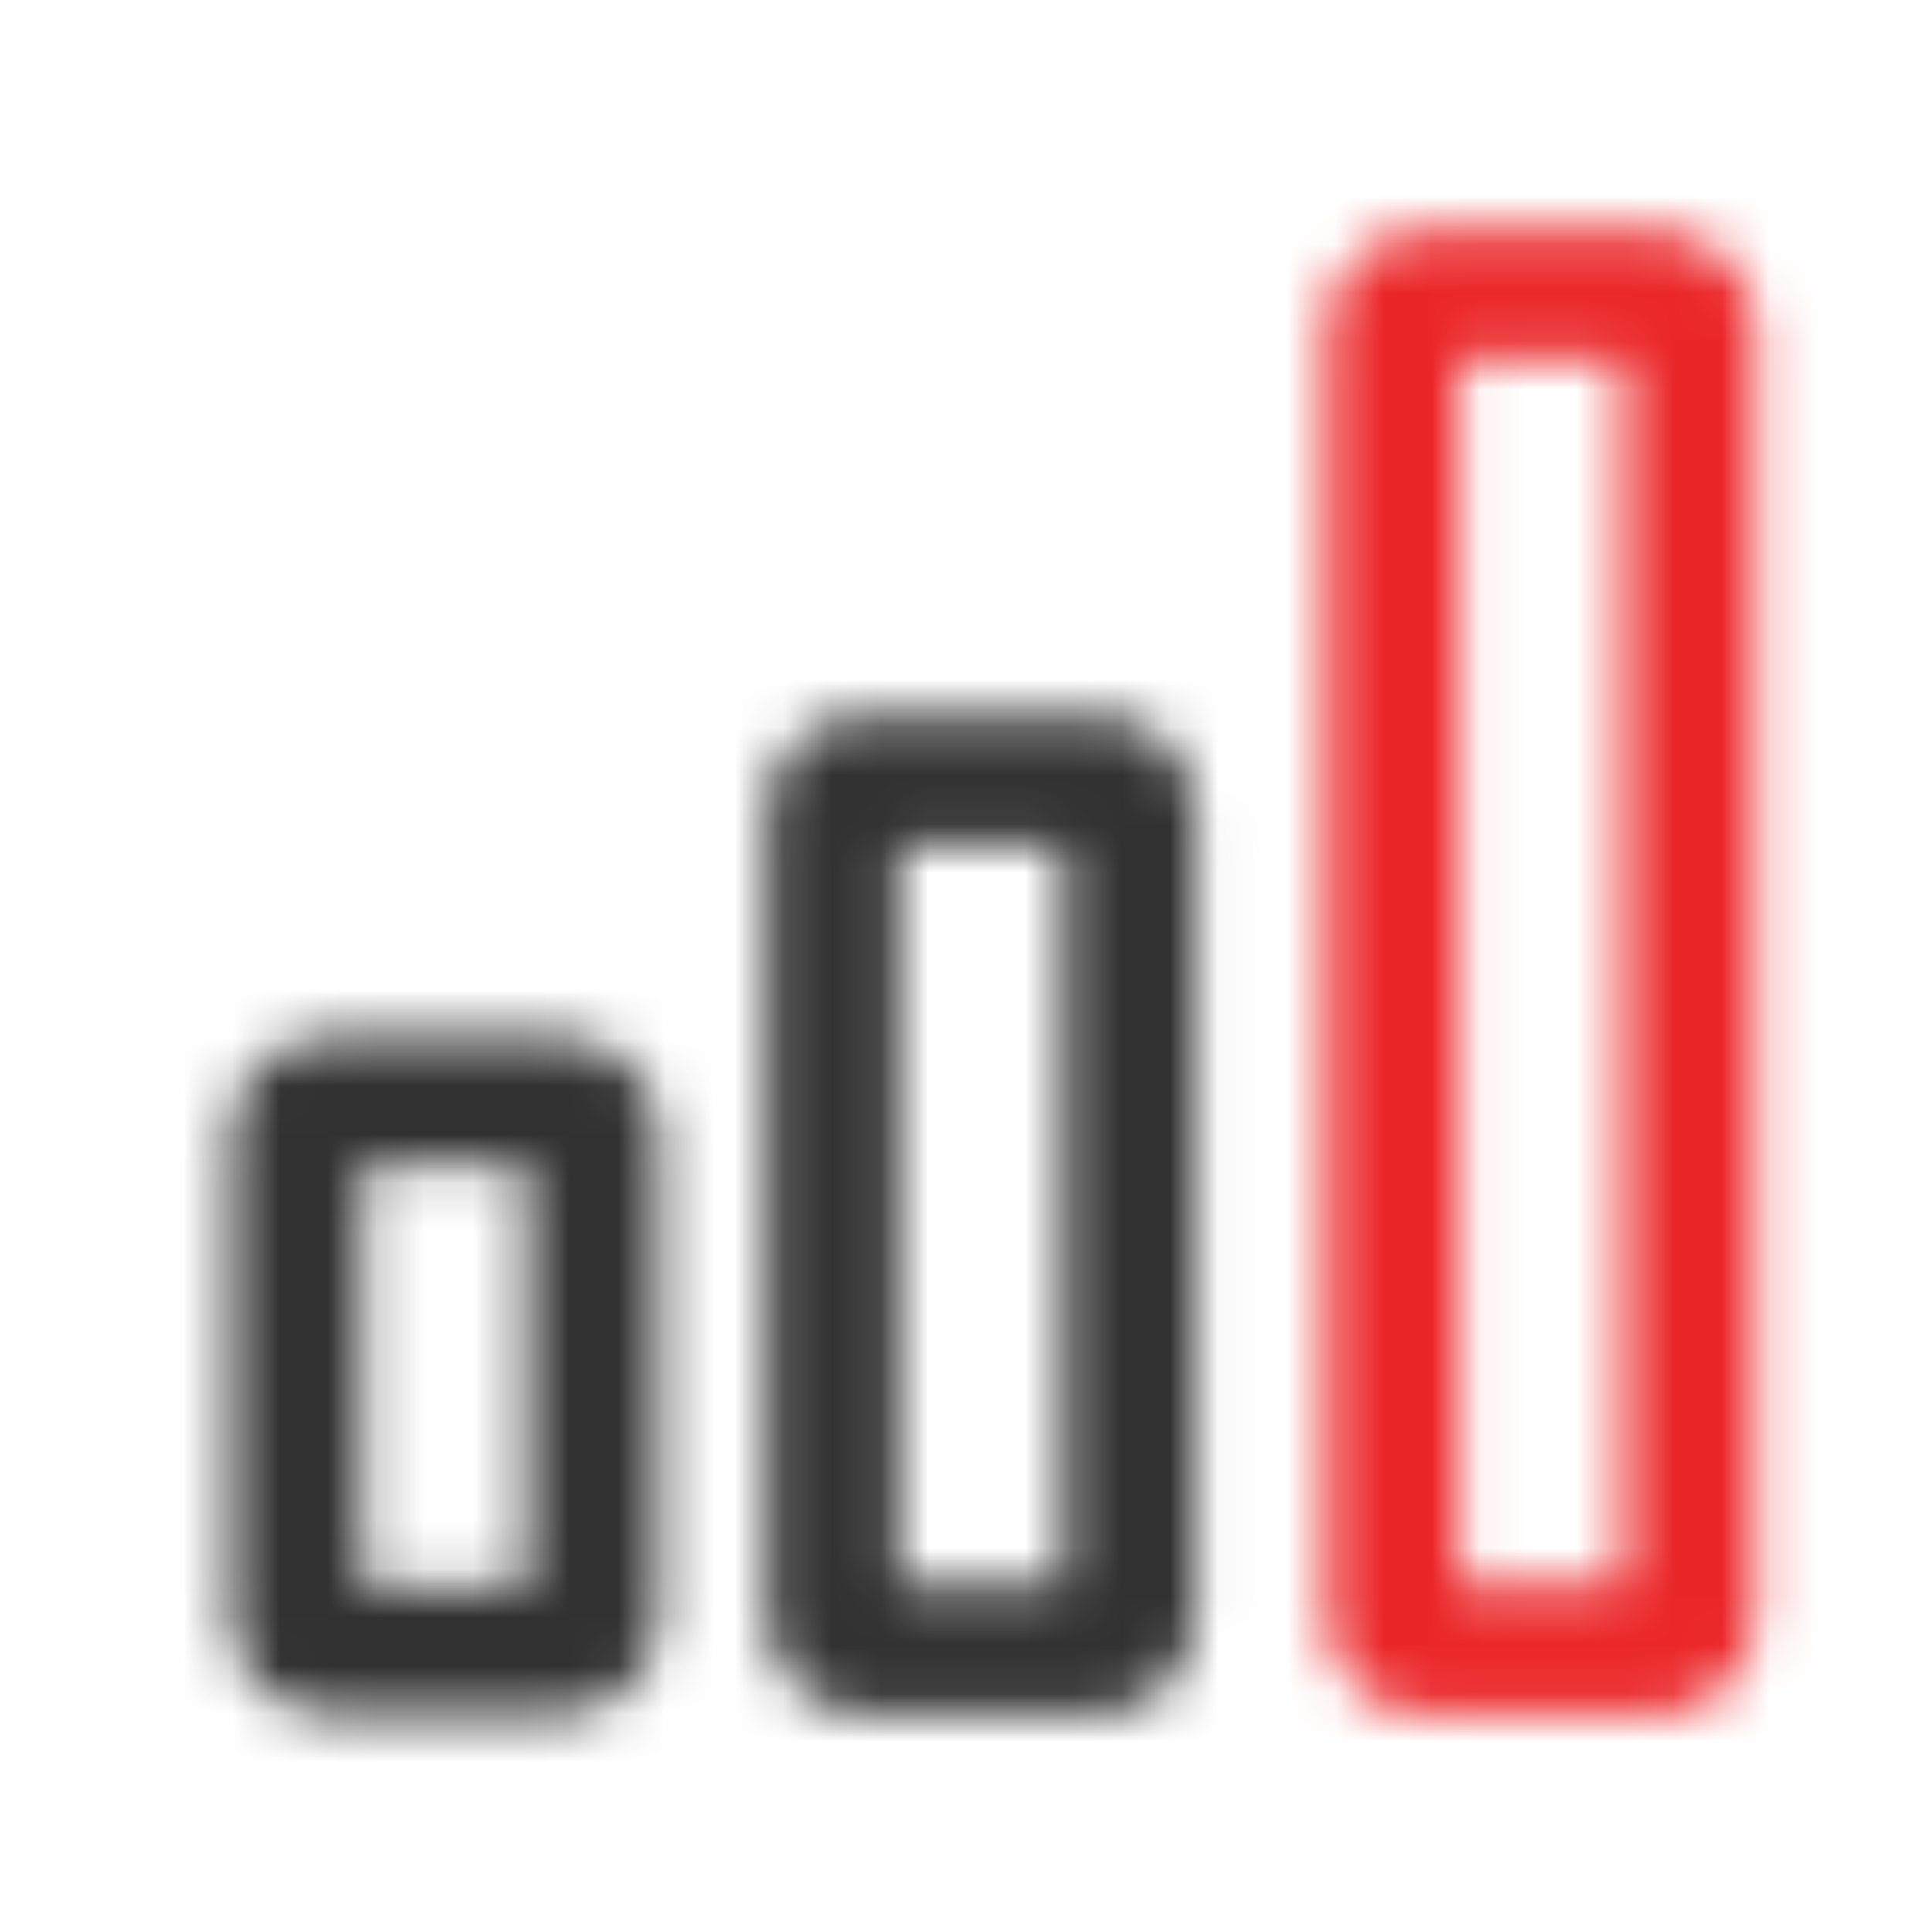 <svg xmlns="http://www.w3.org/2000/svg" xmlns:xlink="http://www.w3.org/1999/xlink" width="40" height="40"><defs><path id="prefix__a" d="M2.207.234C1.077.234.161 1.131.161 2.24v16.7c0 1.106.916 2.005 2.046 2.005h4.777c1.13 0 2.047-.899 2.047-2.005V2.239C9.03 1.13 8.114.234 6.984.234H2.207zm.682 18.04h3.412V2.907H2.889v15.367z"/><path id="prefix__c" d="M2.53.487C1.4.487.484 1.384.484 2.491v10.021c0 1.107.916 2.005 2.046 2.005h4.776c1.131 0 2.048-.898 2.048-2.005V2.491c0-1.107-.917-2.004-2.048-2.004H2.53zm.682 11.357h3.412V3.16H3.212v8.685z"/><path id="prefix__e" d="M2.378.213C1.248.213.33 1.11.33 2.217v26.724c0 1.106.916 2.005 2.047 2.005h4.776c1.13 0 2.047-.899 2.047-2.005V2.217C9.2 1.111 8.284.213 7.154.213H2.378zm.682 28.06h3.412V2.887H3.06v25.388z"/></defs><g fill="none" fill-rule="evenodd"><g transform="translate(15.715 14.556)"><mask id="prefix__b" fill="#fff"><use xlink:href="#prefix__a"/></mask><path fill="#313131" d="M-3.18 24.286h15.551V-3.106H-3.18z" mask="url(#prefix__b)"/></g><g transform="translate(4.286 20.986)"><mask id="prefix__d" fill="#fff"><use xlink:href="#prefix__c"/></mask><path fill="#313131" d="M-2.857 17.857h15.551V-2.854H-2.857z" mask="url(#prefix__d)"/></g><g transform="translate(27.143 4.556)"><mask id="prefix__f" fill="#fff"><use xlink:href="#prefix__e"/></mask><path fill="#EB2629" d="M-3.01 34.286h15.551V-3.128H-3.01z" mask="url(#prefix__f)"/></g></g></svg>